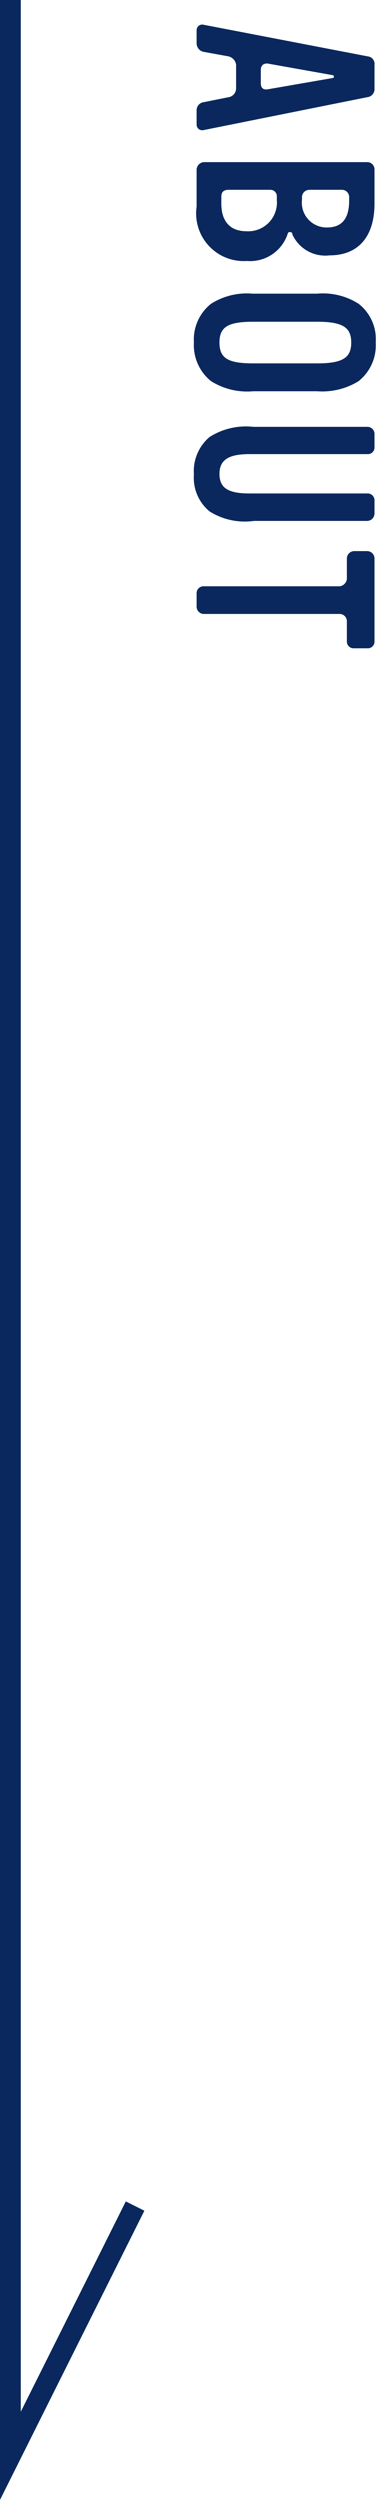 <svg xmlns="http://www.w3.org/2000/svg" viewBox="0 0 18.14 120.12"><defs><style>.cls-1{fill:#0a285d;}.cls-2{fill:none;stroke:#0a285d;stroke-miterlimit:10;}</style></defs><title>side_ttl_about</title><g id="レイヤー_2" data-name="レイヤー 2"><g id="design"><path class="cls-1" d="M9.46,6V5.32a.39.39,0,0,1,.34-.41L11,4.67a.43.43,0,0,0,.36-.42V3.11a.48.48,0,0,0-.36-.4L9.79,2.49a.42.42,0,0,1-.33-.41V1.46a.27.27,0,0,1,.34-.27l7.9,1.52a.36.36,0,0,1,.32.4V4.25a.39.39,0,0,1-.35.42L9.8,6.25A.27.27,0,0,1,9.46,6ZM16,3.75c.08,0,.1-.12,0-.14l-3.14-.56c-.2,0-.31.11-.31.3V4c0,.22.11.33.34.29Z"/><path class="cls-1" d="M9.46,9.93V8.13a.38.38,0,0,1,.34-.34h7.87a.35.35,0,0,1,.35.34V9.78c0,1.59-.78,2.49-2.16,2.49a1.74,1.74,0,0,1-1.79-1c0-.11-.08-.12-.13-.12s-.07,0-.11.12a1.9,1.9,0,0,1-1.95,1.27A2.29,2.29,0,0,1,9.46,9.93Zm3.86-.32V9.45A.31.31,0,0,0,13,9.12H11c-.23,0-.35.1-.35.33v.34c0,.85.43,1.32,1.2,1.32A1.38,1.38,0,0,0,13.32,9.61Zm3.48,0V9.45a.35.35,0,0,0-.37-.33H14.87a.36.36,0,0,0-.34.33v.16a1.19,1.19,0,0,0,1.2,1.32C16.45,10.93,16.8,10.51,16.8,9.63Z"/><path class="cls-1" d="M10.15,18.31a2.22,2.22,0,0,1-.82-1.86,2.19,2.19,0,0,1,.82-1.85,3.21,3.21,0,0,1,2-.49h3.11a3.18,3.18,0,0,1,2,.49,2.16,2.16,0,0,1,.82,1.85,2.21,2.21,0,0,1-.82,1.86,3.32,3.32,0,0,1-2,.49H12.18A3.26,3.26,0,0,1,10.15,18.31Zm5.11-.85c1.23,0,1.64-.27,1.64-1s-.41-1-1.64-1H12.19c-1.21,0-1.63.24-1.63,1s.42,1,1.63,1Z"/><path class="cls-1" d="M10.08,24.57a2.09,2.09,0,0,1-.75-1.77A2.15,2.15,0,0,1,10.08,21a3.26,3.26,0,0,1,2.12-.49h5.47a.34.34,0,0,1,.35.33v.64a.32.32,0,0,1-.35.34H12c-1,0-1.44.28-1.44.95s.41.94,1.44.94h5.67a.33.33,0,0,1,.35.35v.62a.36.36,0,0,1-.36.35H12.22A3.18,3.18,0,0,1,10.08,24.57Z"/><path class="cls-1" d="M16.69,30.84v-1a.35.35,0,0,0-.35-.34H9.79a.35.35,0,0,1-.33-.35v-.65a.33.33,0,0,1,.33-.33h6.56a.4.4,0,0,0,.34-.35v-1a.36.36,0,0,1,.35-.34h.64a.36.36,0,0,1,.34.34v4a.32.32,0,0,1-.34.33H17A.32.32,0,0,1,16.69,30.84Z"/><polyline class="cls-2" points="0.5 0 0.5 118 6.5 106"/></g></g></svg>